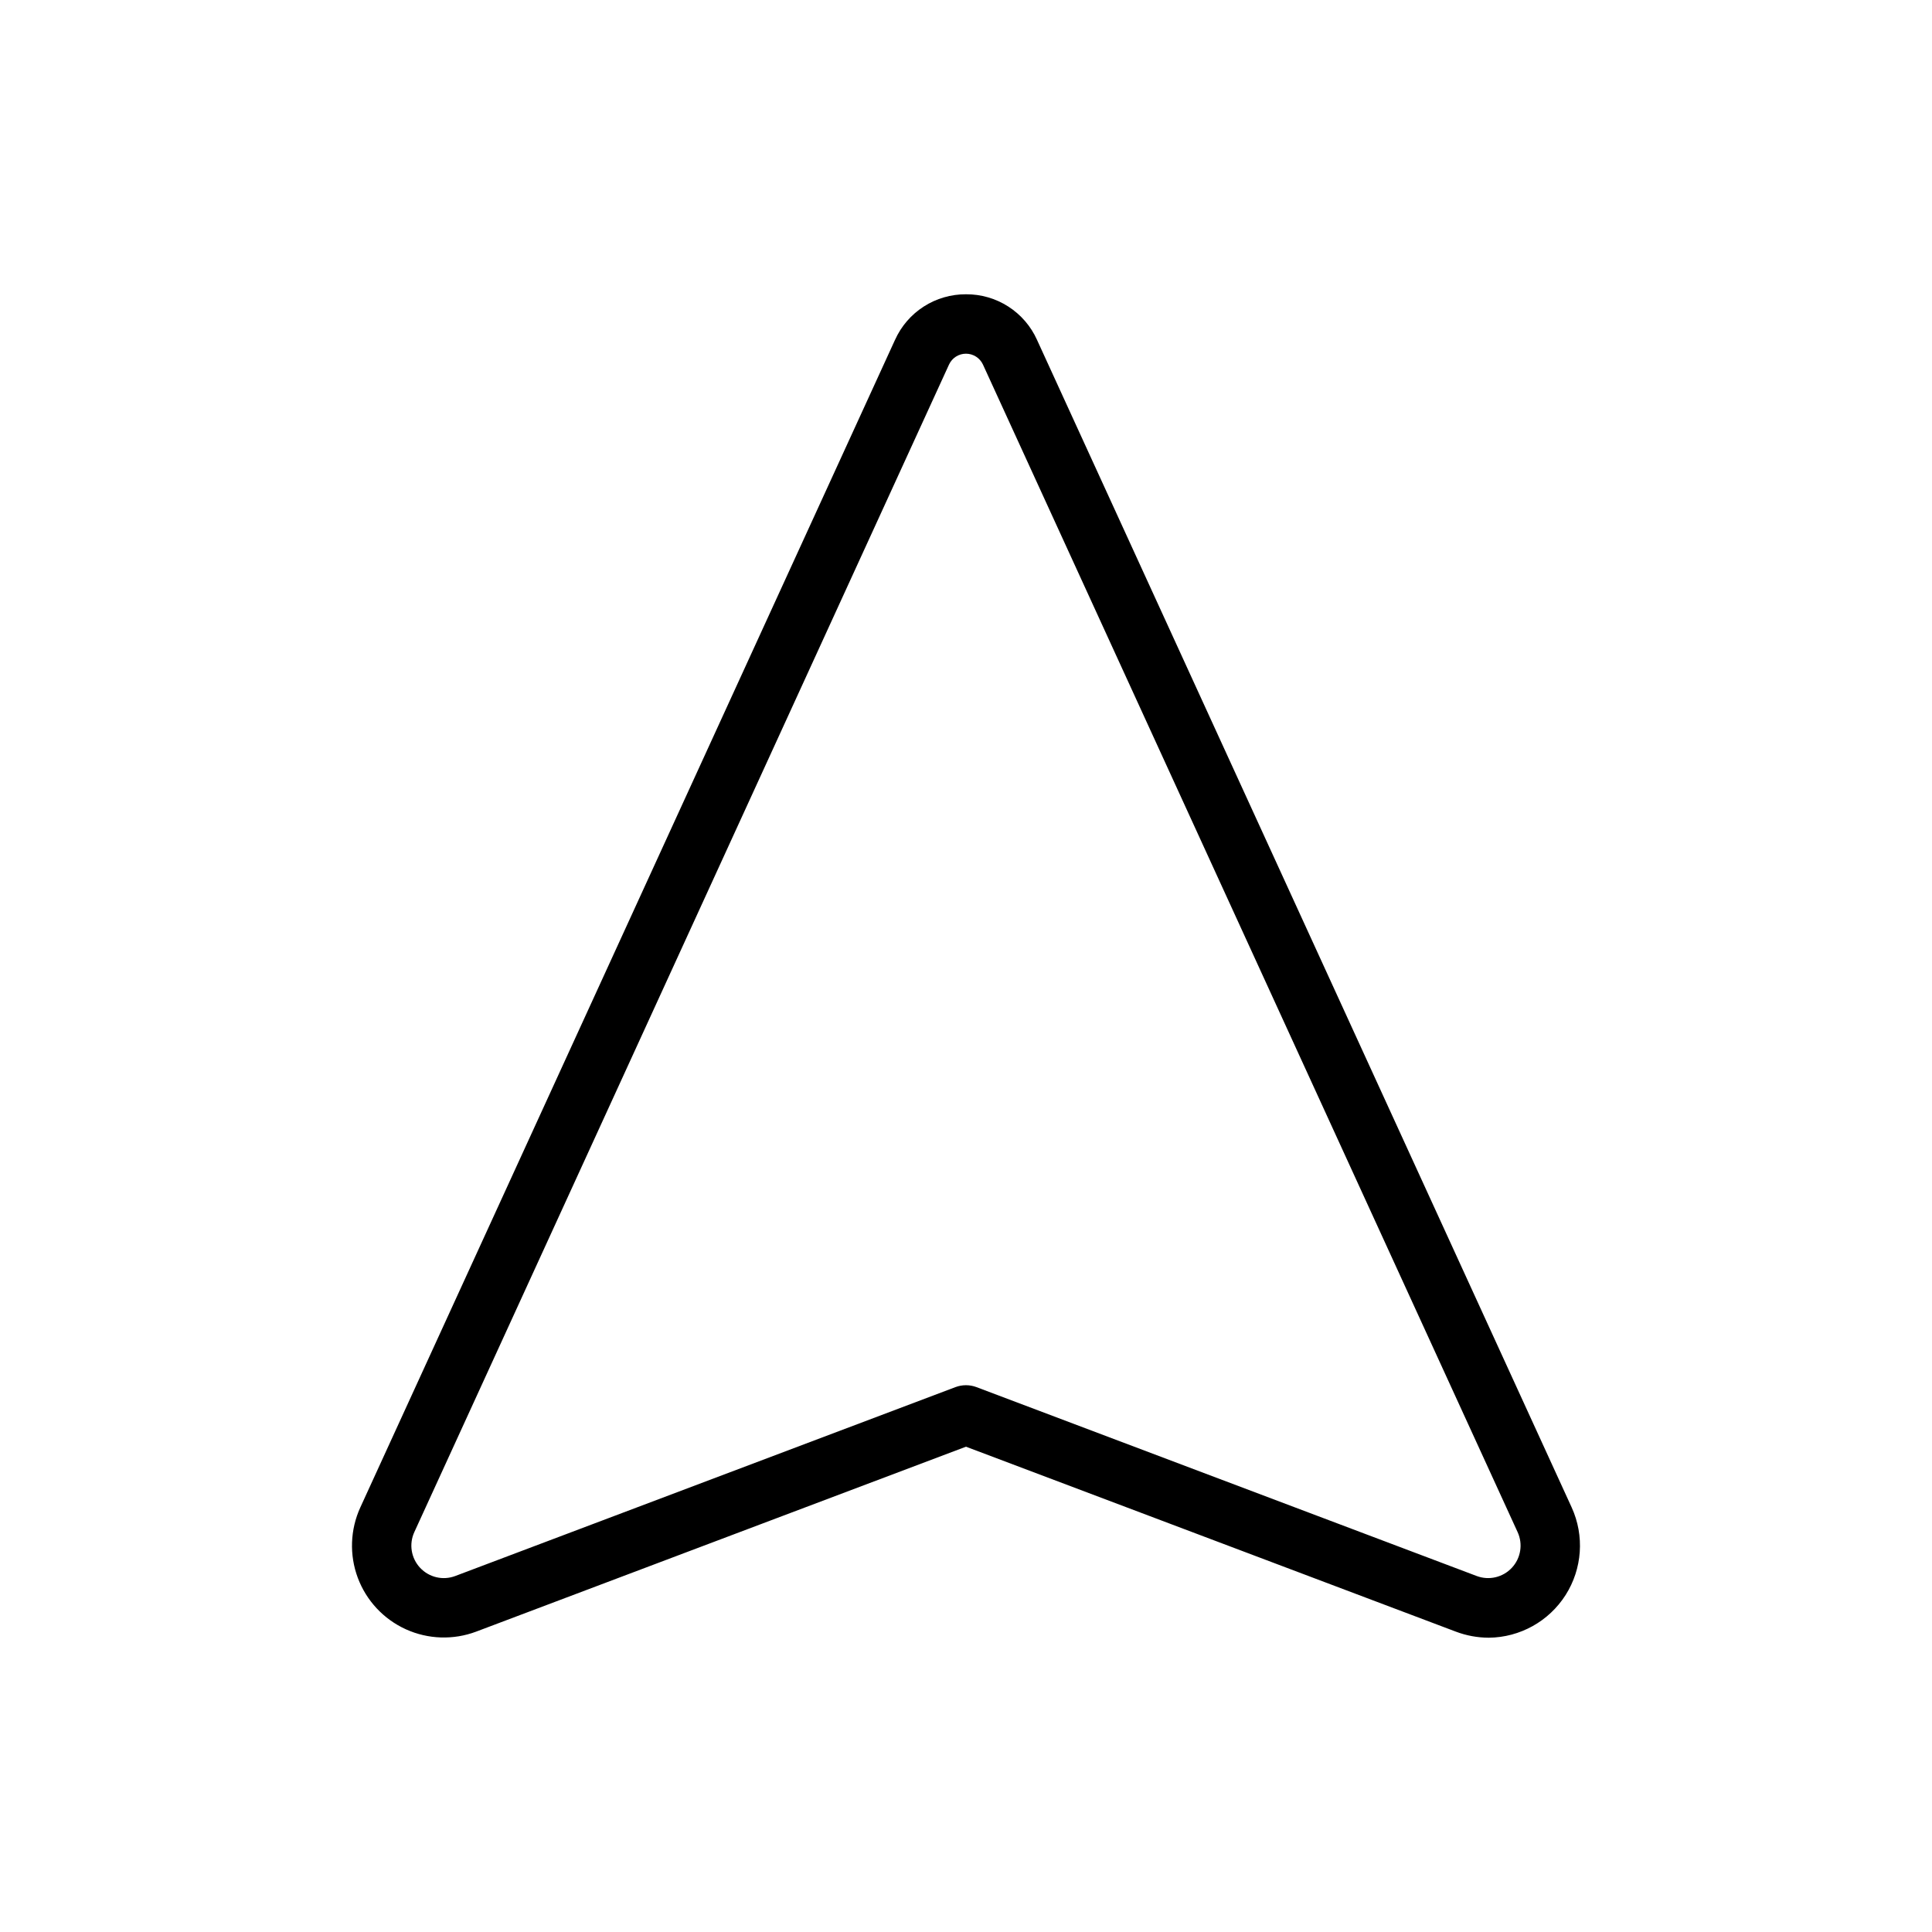 <?xml version="1.0" encoding="UTF-8"?>
<!-- Uploaded to: SVG Repo, www.svgrepo.com, Generator: SVG Repo Mixer Tools -->
<svg fill="#000000" width="800px" height="800px" version="1.1" viewBox="144 144 512 512" xmlns="http://www.w3.org/2000/svg">
 <path d="m538.55 578.01c-2.996-0.008-5.965-0.555-8.766-1.621l-129.79-49-129.78 49c-6.051 2.281-12.762 2.062-18.652-0.609s-10.477-7.582-12.742-13.641c-2.262-6.059-2.023-12.773 0.668-18.656l141.7-309.41h0.004c1.625-3.617 4.269-6.688 7.606-8.832 3.34-2.144 7.231-3.273 11.195-3.254h0.008c3.973-0.023 7.863 1.102 11.203 3.246 3.34 2.144 5.988 5.215 7.617 8.832v0.008l141.69 309.41c3.426 7.516 2.816 16.25-1.613 23.219-4.434 6.965-12.086 11.223-20.34 11.309zm-138.55-66.914h-0.004c0.953 0 1.895 0.172 2.785 0.508l132.56 50.055c3.262 1.227 6.938 0.367 9.316-2.18 2.375-2.547 2.981-6.277 1.531-9.445l-141.69-309.41c-0.809-1.762-2.566-2.891-4.504-2.891s-3.695 1.129-4.5 2.891l-141.7 309.41c-1.449 3.172-0.844 6.898 1.535 9.445s6.059 3.41 9.32 2.18l132.55-50.055c0.891-0.336 1.832-0.508 2.781-0.508z"/>
</svg>